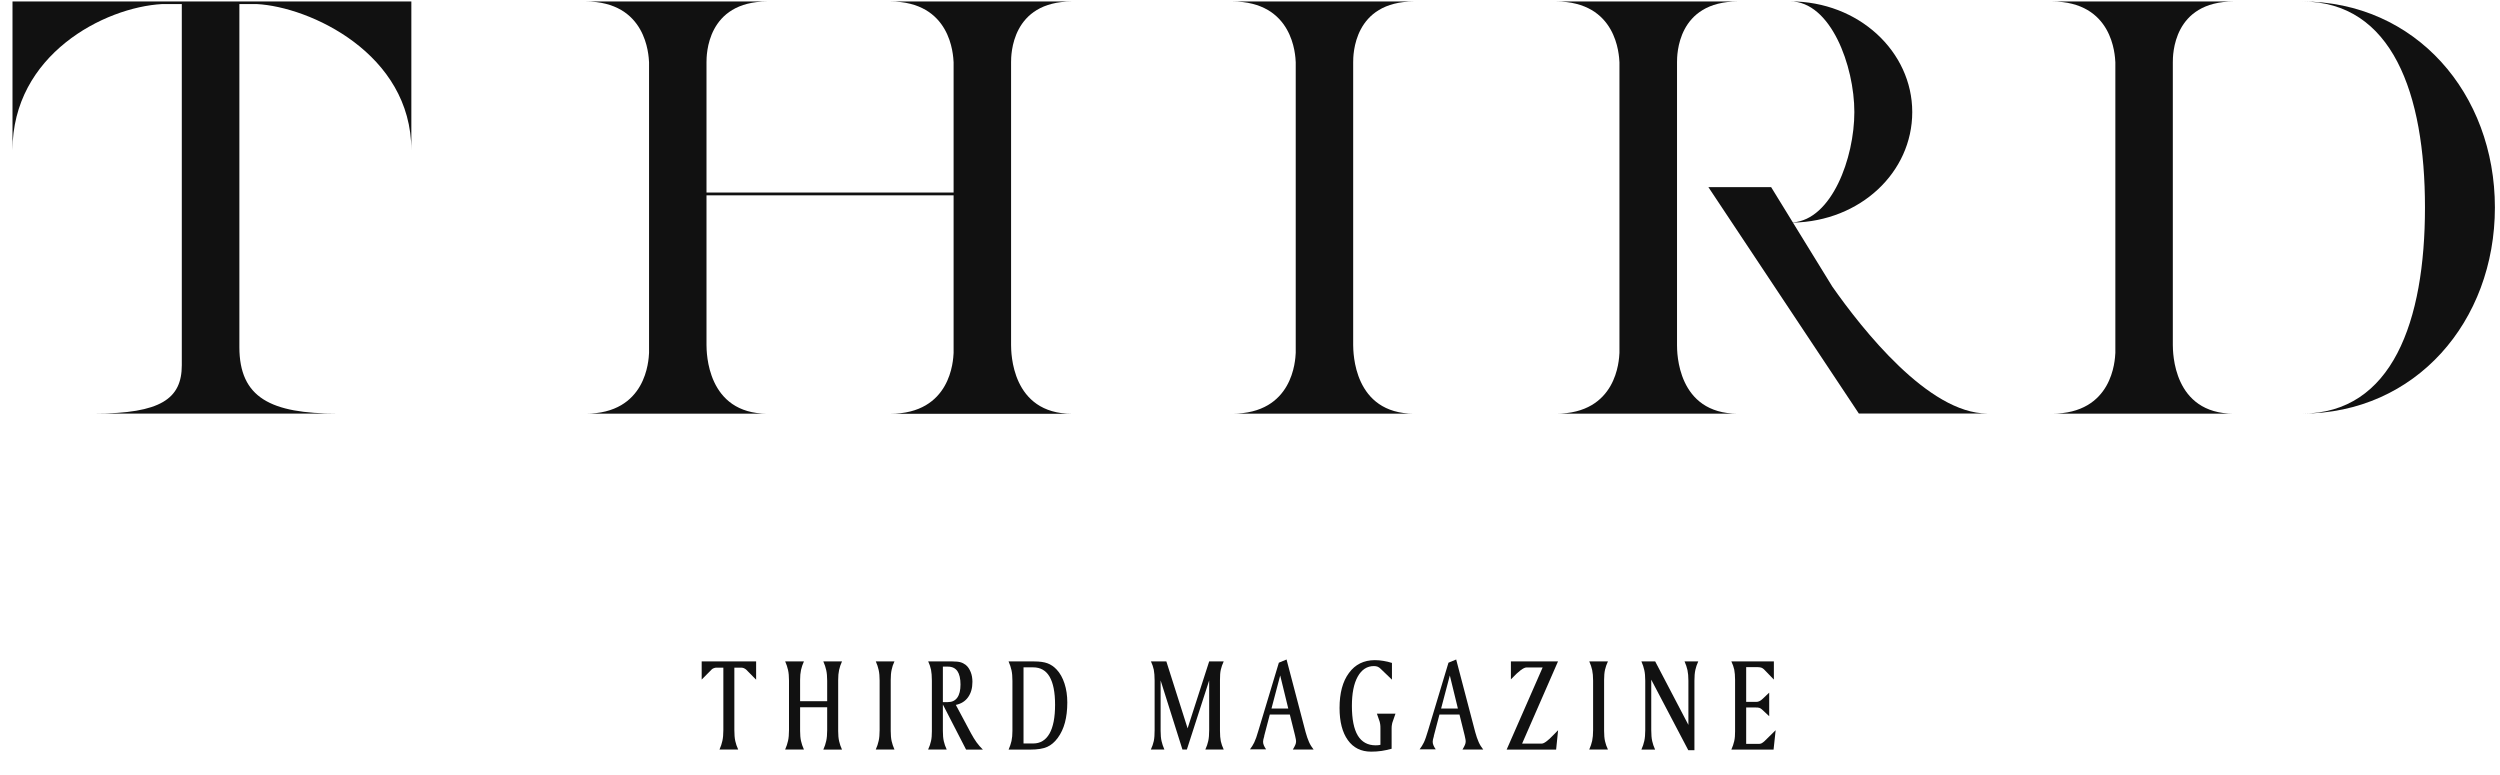 <svg width="100" height="31" viewBox="0 0 100 31" fill="none" xmlns="http://www.w3.org/2000/svg">
<g clip-path="url(#clip0_1286_1758)">
<path d="M56.567 0.059H49.285C51.733 0.059 51.816 2.208 51.829 2.49V14.117C51.812 14.399 51.733 16.548 49.285 16.548H56.567C54.132 16.548 54.132 14.084 54.127 13.801V2.49C54.127 2.208 54.132 0.059 56.567 0.059Z" fill="#111111"/>
<path d="M73.286 11.453L71.718 8.905C74.411 8.851 76.49 6.897 76.49 4.482C76.49 2.067 74.353 0.055 71.606 0.055C73.232 0.055 74.174 2.64 74.174 4.482C74.174 6.324 73.269 8.785 71.713 8.897L70.846 7.486H68.336L74.353 16.54H79.485C77.145 16.54 74.494 13.179 73.282 11.449L73.286 11.453Z" fill="#111111"/>
<path d="M67.081 13.797V2.49C67.081 2.208 67.081 0.059 69.516 0.059H62.234C64.683 0.059 64.761 2.208 64.778 2.49V14.117C64.761 14.399 64.683 16.548 62.234 16.548H69.516C67.081 16.548 67.081 14.084 67.081 13.801V13.797Z" fill="#111111"/>
<path d="M92.078 0.059C95.692 0.059 96.999 3.747 96.999 8.299C96.999 12.851 95.692 16.544 92.078 16.544C96.63 16.544 99.796 12.855 99.796 8.299C99.796 3.743 96.63 0.059 92.078 0.059Z" fill="#111111"/>
<path d="M89.353 0.059H82.07C84.518 0.059 84.597 2.208 84.614 2.49V14.117C84.597 14.399 84.518 16.548 82.07 16.548H89.353C86.917 16.548 86.917 14.084 86.913 13.801V2.49C86.913 2.208 86.913 0.059 89.353 0.059Z" fill="#111111"/>
<path d="M7.272 0.059H0.5V6.009C0.5 2.191 4.168 0.287 6.492 0.162H7.272V14.606C7.272 15.947 6.438 16.544 3.778 16.544H13.492C10.832 16.544 9.575 15.913 9.575 13.88V0.162H10.264C12.388 0.27 16.454 2.142 16.454 6.009V0.059H7.276H7.272Z" fill="#111111"/>
<path d="M42.883 0.059H35.6C38.049 0.059 38.127 2.208 38.144 2.49V7.702H28.26V2.49C28.26 2.208 28.264 0.059 30.7 0.059H23.418C25.866 0.059 25.945 2.208 25.962 2.49V14.117C25.945 14.399 25.866 16.548 23.418 16.548H30.7C28.264 16.548 28.264 14.084 28.26 13.801V7.814H38.144V14.121C38.127 14.403 38.049 16.552 35.6 16.552H42.883C40.447 16.552 40.447 14.088 40.443 13.806V2.49C40.443 2.208 40.447 0.059 42.883 0.059Z" fill="#111111"/>
<path d="M28.062 26.457H30.245V27.188L29.843 26.781C29.818 26.76 29.789 26.744 29.755 26.727C29.722 26.715 29.689 26.706 29.656 26.706H29.374V29.204C29.374 29.383 29.386 29.528 29.411 29.64C29.436 29.752 29.473 29.864 29.527 29.98H28.78C28.834 29.86 28.872 29.744 28.896 29.631C28.921 29.52 28.934 29.374 28.934 29.204V26.706H28.648C28.619 26.706 28.585 26.715 28.552 26.727C28.519 26.739 28.49 26.756 28.473 26.773L28.067 27.183V26.453L28.062 26.457Z" fill="#111111"/>
<path d="M31.406 26.457H32.157C32.103 26.573 32.066 26.686 32.041 26.797C32.016 26.91 32.004 27.042 32.004 27.2V28.047H33.087V27.229C33.087 27.059 33.074 26.918 33.049 26.806C33.025 26.694 32.987 26.578 32.933 26.457H33.68C33.626 26.573 33.589 26.686 33.564 26.797C33.539 26.91 33.527 27.042 33.527 27.2V29.241C33.527 29.399 33.539 29.536 33.564 29.644C33.589 29.756 33.626 29.868 33.68 29.984H32.933C32.987 29.864 33.025 29.748 33.049 29.636C33.074 29.524 33.087 29.378 33.087 29.208V28.291H32.004V29.237C32.004 29.395 32.016 29.532 32.041 29.64C32.066 29.752 32.103 29.864 32.157 29.98H31.406C31.46 29.86 31.497 29.744 31.522 29.631C31.547 29.52 31.56 29.374 31.56 29.204V27.225C31.56 27.055 31.547 26.914 31.522 26.802C31.497 26.69 31.46 26.573 31.406 26.453V26.457Z" fill="#111111"/>
<path d="M35.031 26.457H35.778C35.724 26.569 35.687 26.681 35.666 26.789C35.641 26.897 35.629 27.034 35.629 27.196V29.237C35.629 29.403 35.641 29.54 35.666 29.648C35.691 29.756 35.728 29.868 35.778 29.98H35.031C35.085 29.86 35.123 29.744 35.147 29.631C35.172 29.52 35.185 29.374 35.185 29.204V27.225C35.185 27.055 35.172 26.914 35.147 26.802C35.123 26.69 35.085 26.573 35.031 26.453V26.457Z" fill="#111111"/>
<path d="M37.121 26.457H38.1C38.246 26.457 38.353 26.47 38.424 26.491C38.499 26.512 38.565 26.549 38.632 26.599C38.715 26.665 38.777 26.76 38.827 26.881C38.876 27.001 38.897 27.134 38.897 27.275C38.897 27.524 38.839 27.727 38.723 27.889C38.607 28.051 38.445 28.151 38.233 28.196L38.843 29.337C38.914 29.466 38.984 29.586 39.063 29.694C39.142 29.802 39.225 29.897 39.316 29.985H38.644L37.715 28.18V29.238C37.715 29.404 37.727 29.541 37.752 29.648C37.777 29.756 37.814 29.868 37.868 29.98H37.125C37.179 29.864 37.217 29.752 37.241 29.64C37.266 29.532 37.275 29.404 37.275 29.258V27.225C37.275 27.047 37.262 26.901 37.241 26.79C37.217 26.677 37.179 26.565 37.125 26.449L37.121 26.457ZM37.715 26.665V28.084H37.918C38.08 28.084 38.204 28.026 38.291 27.906C38.378 27.785 38.42 27.611 38.42 27.379C38.42 27.146 38.378 26.964 38.295 26.843C38.212 26.727 38.088 26.665 37.918 26.665H37.715Z" fill="#111111"/>
<path d="M40.348 26.457H41.364C41.589 26.457 41.767 26.482 41.9 26.532C42.032 26.581 42.157 26.665 42.265 26.781C42.402 26.926 42.506 27.113 42.58 27.341C42.655 27.569 42.692 27.822 42.692 28.1C42.692 28.403 42.659 28.673 42.597 28.905C42.535 29.137 42.439 29.341 42.311 29.515C42.186 29.685 42.045 29.806 41.887 29.876C41.73 29.947 41.501 29.984 41.207 29.984H40.344C40.398 29.864 40.435 29.747 40.46 29.64C40.485 29.528 40.497 29.395 40.497 29.237V27.233C40.497 27.063 40.485 26.922 40.46 26.81C40.435 26.698 40.398 26.581 40.344 26.461L40.348 26.457ZM40.941 26.698V29.739H41.327C41.614 29.739 41.829 29.606 41.979 29.345C42.128 29.084 42.203 28.698 42.203 28.192C42.203 27.685 42.128 27.32 41.983 27.067C41.837 26.818 41.618 26.694 41.327 26.694H40.941V26.698Z" fill="#111111"/>
<path d="M46.031 26.457H46.654L47.504 29.134L48.367 26.457H48.948C48.894 26.57 48.857 26.682 48.832 26.79C48.807 26.897 48.799 27.034 48.799 27.196V29.238C48.799 29.404 48.811 29.541 48.832 29.648C48.857 29.756 48.894 29.868 48.948 29.98H48.214C48.268 29.864 48.305 29.752 48.33 29.64C48.355 29.528 48.367 29.383 48.367 29.204V27.217L47.475 29.98H47.297L46.425 27.217V29.238C46.425 29.404 46.438 29.541 46.463 29.648C46.488 29.756 46.525 29.868 46.575 29.98H46.035C46.089 29.864 46.127 29.752 46.152 29.64C46.176 29.528 46.185 29.383 46.185 29.204V27.225C46.185 27.047 46.172 26.901 46.152 26.79C46.127 26.677 46.089 26.565 46.035 26.449L46.031 26.457Z" fill="#111111"/>
<path d="M51.465 26.391L52.224 29.284C52.266 29.437 52.311 29.57 52.361 29.682C52.411 29.794 52.473 29.893 52.544 29.981H51.714C51.759 29.906 51.792 29.844 51.813 29.794C51.834 29.744 51.842 29.703 51.842 29.665C51.842 29.645 51.842 29.615 51.834 29.574C51.826 29.537 51.817 29.483 51.801 29.416L51.593 28.582H50.792L50.569 29.433V29.449C50.535 29.553 50.523 29.628 50.523 29.669C50.523 29.711 50.531 29.761 50.552 29.81C50.573 29.86 50.602 29.914 50.643 29.972H50C50.062 29.889 50.12 29.802 50.17 29.698C50.22 29.595 50.278 29.433 50.34 29.213L51.154 26.508L51.465 26.379V26.391ZM51.208 27.018L50.859 28.342H51.531L51.208 27.018Z" fill="#111111"/>
<path d="M55.678 26.514V27.186L55.225 26.751C55.188 26.713 55.151 26.688 55.105 26.668C55.059 26.651 55.014 26.643 54.956 26.643C54.682 26.643 54.466 26.784 54.308 27.066C54.151 27.348 54.076 27.738 54.076 28.236C54.076 28.767 54.155 29.161 54.312 29.423C54.47 29.68 54.706 29.813 55.026 29.813C55.055 29.813 55.08 29.813 55.113 29.809C55.142 29.809 55.179 29.8 55.217 29.792V29.153C55.217 29.083 55.217 29.024 55.209 28.979C55.2 28.933 55.196 28.892 55.184 28.858L55.076 28.547H55.819L55.715 28.846C55.698 28.892 55.682 28.937 55.678 28.983C55.669 29.029 55.665 29.074 55.665 29.128V29.95C55.532 29.987 55.4 30.016 55.263 30.037C55.126 30.058 54.984 30.066 54.843 30.066C54.445 30.066 54.134 29.913 53.914 29.605C53.694 29.298 53.582 28.871 53.582 28.319C53.582 27.726 53.706 27.257 53.96 26.917C54.209 26.576 54.557 26.406 54.993 26.406C55.105 26.406 55.217 26.415 55.333 26.435C55.445 26.452 55.565 26.481 55.682 26.518L55.678 26.514Z" fill="#111111"/>
<path d="M58.25 26.391L59.009 29.284C59.051 29.437 59.096 29.57 59.146 29.682C59.196 29.794 59.258 29.893 59.329 29.981H58.499C58.544 29.906 58.578 29.844 58.598 29.794C58.619 29.744 58.627 29.703 58.627 29.665C58.627 29.645 58.627 29.615 58.619 29.574C58.611 29.537 58.603 29.483 58.586 29.416L58.379 28.582H57.578L57.354 29.433V29.449C57.32 29.553 57.308 29.628 57.308 29.669C57.308 29.711 57.316 29.761 57.337 29.81C57.358 29.86 57.387 29.914 57.428 29.972H56.785C56.847 29.889 56.906 29.802 56.955 29.698C57.005 29.595 57.059 29.433 57.125 29.213L57.939 26.508L58.25 26.379V26.391ZM57.993 27.018L57.644 28.342H58.316L57.993 27.018Z" fill="#111111"/>
<path d="M60.436 26.457H62.32L60.884 29.744H61.668C61.759 29.744 61.909 29.636 62.116 29.42C62.203 29.333 62.27 29.262 62.324 29.208L62.245 29.984H60.266L61.706 26.698H61.062C60.946 26.698 60.751 26.843 60.481 27.13L60.436 27.175V26.453V26.457Z" fill="#111111"/>
<path d="M63.57 26.457H64.317C64.263 26.569 64.226 26.681 64.201 26.789C64.176 26.897 64.164 27.034 64.164 27.196V29.237C64.164 29.403 64.176 29.54 64.201 29.648C64.226 29.756 64.263 29.868 64.317 29.98H63.57C63.624 29.86 63.662 29.744 63.687 29.631C63.711 29.52 63.724 29.374 63.724 29.204V27.225C63.724 27.055 63.711 26.914 63.687 26.802C63.662 26.69 63.624 26.573 63.57 26.453V26.457Z" fill="#111111"/>
<path d="M65.656 26.457H66.208L67.536 28.996V27.229C67.536 27.059 67.523 26.918 67.499 26.806C67.474 26.694 67.436 26.577 67.382 26.457H67.93C67.876 26.573 67.839 26.685 67.814 26.797C67.789 26.909 67.777 27.055 67.777 27.229V30.009H67.532L66.05 27.187V29.208C66.05 29.387 66.063 29.532 66.088 29.644C66.113 29.756 66.15 29.868 66.204 29.984H65.656C65.71 29.864 65.748 29.747 65.772 29.636C65.797 29.523 65.81 29.378 65.81 29.208V27.229C65.81 27.059 65.797 26.918 65.772 26.806C65.748 26.694 65.71 26.577 65.656 26.457Z" fill="#111111"/>
<path d="M69.254 26.457H70.955V27.183L70.557 26.772C70.528 26.743 70.495 26.723 70.453 26.706C70.416 26.694 70.362 26.685 70.291 26.685H69.847V28.075H70.254C70.295 28.075 70.337 28.067 70.378 28.046C70.42 28.026 70.457 28.001 70.499 27.959L70.768 27.706V28.648L70.478 28.378C70.445 28.349 70.412 28.328 70.378 28.316C70.345 28.303 70.291 28.299 70.217 28.299H69.847V29.756H70.353C70.395 29.756 70.432 29.747 70.466 29.731C70.499 29.714 70.54 29.681 70.586 29.64L71.026 29.208L70.943 29.984H69.254C69.308 29.864 69.345 29.752 69.37 29.64C69.395 29.532 69.403 29.403 69.403 29.258V27.192C69.403 27.03 69.391 26.893 69.37 26.785C69.345 26.677 69.308 26.565 69.254 26.457Z" fill="#111111"/>
</g>
<defs>
<clipPath id="clip0_1286_1758">
<rect width="99.299" height="30" fill="white" transform="translate(0.5 0.059)"/>
</clipPath>
</defs>
</svg>
